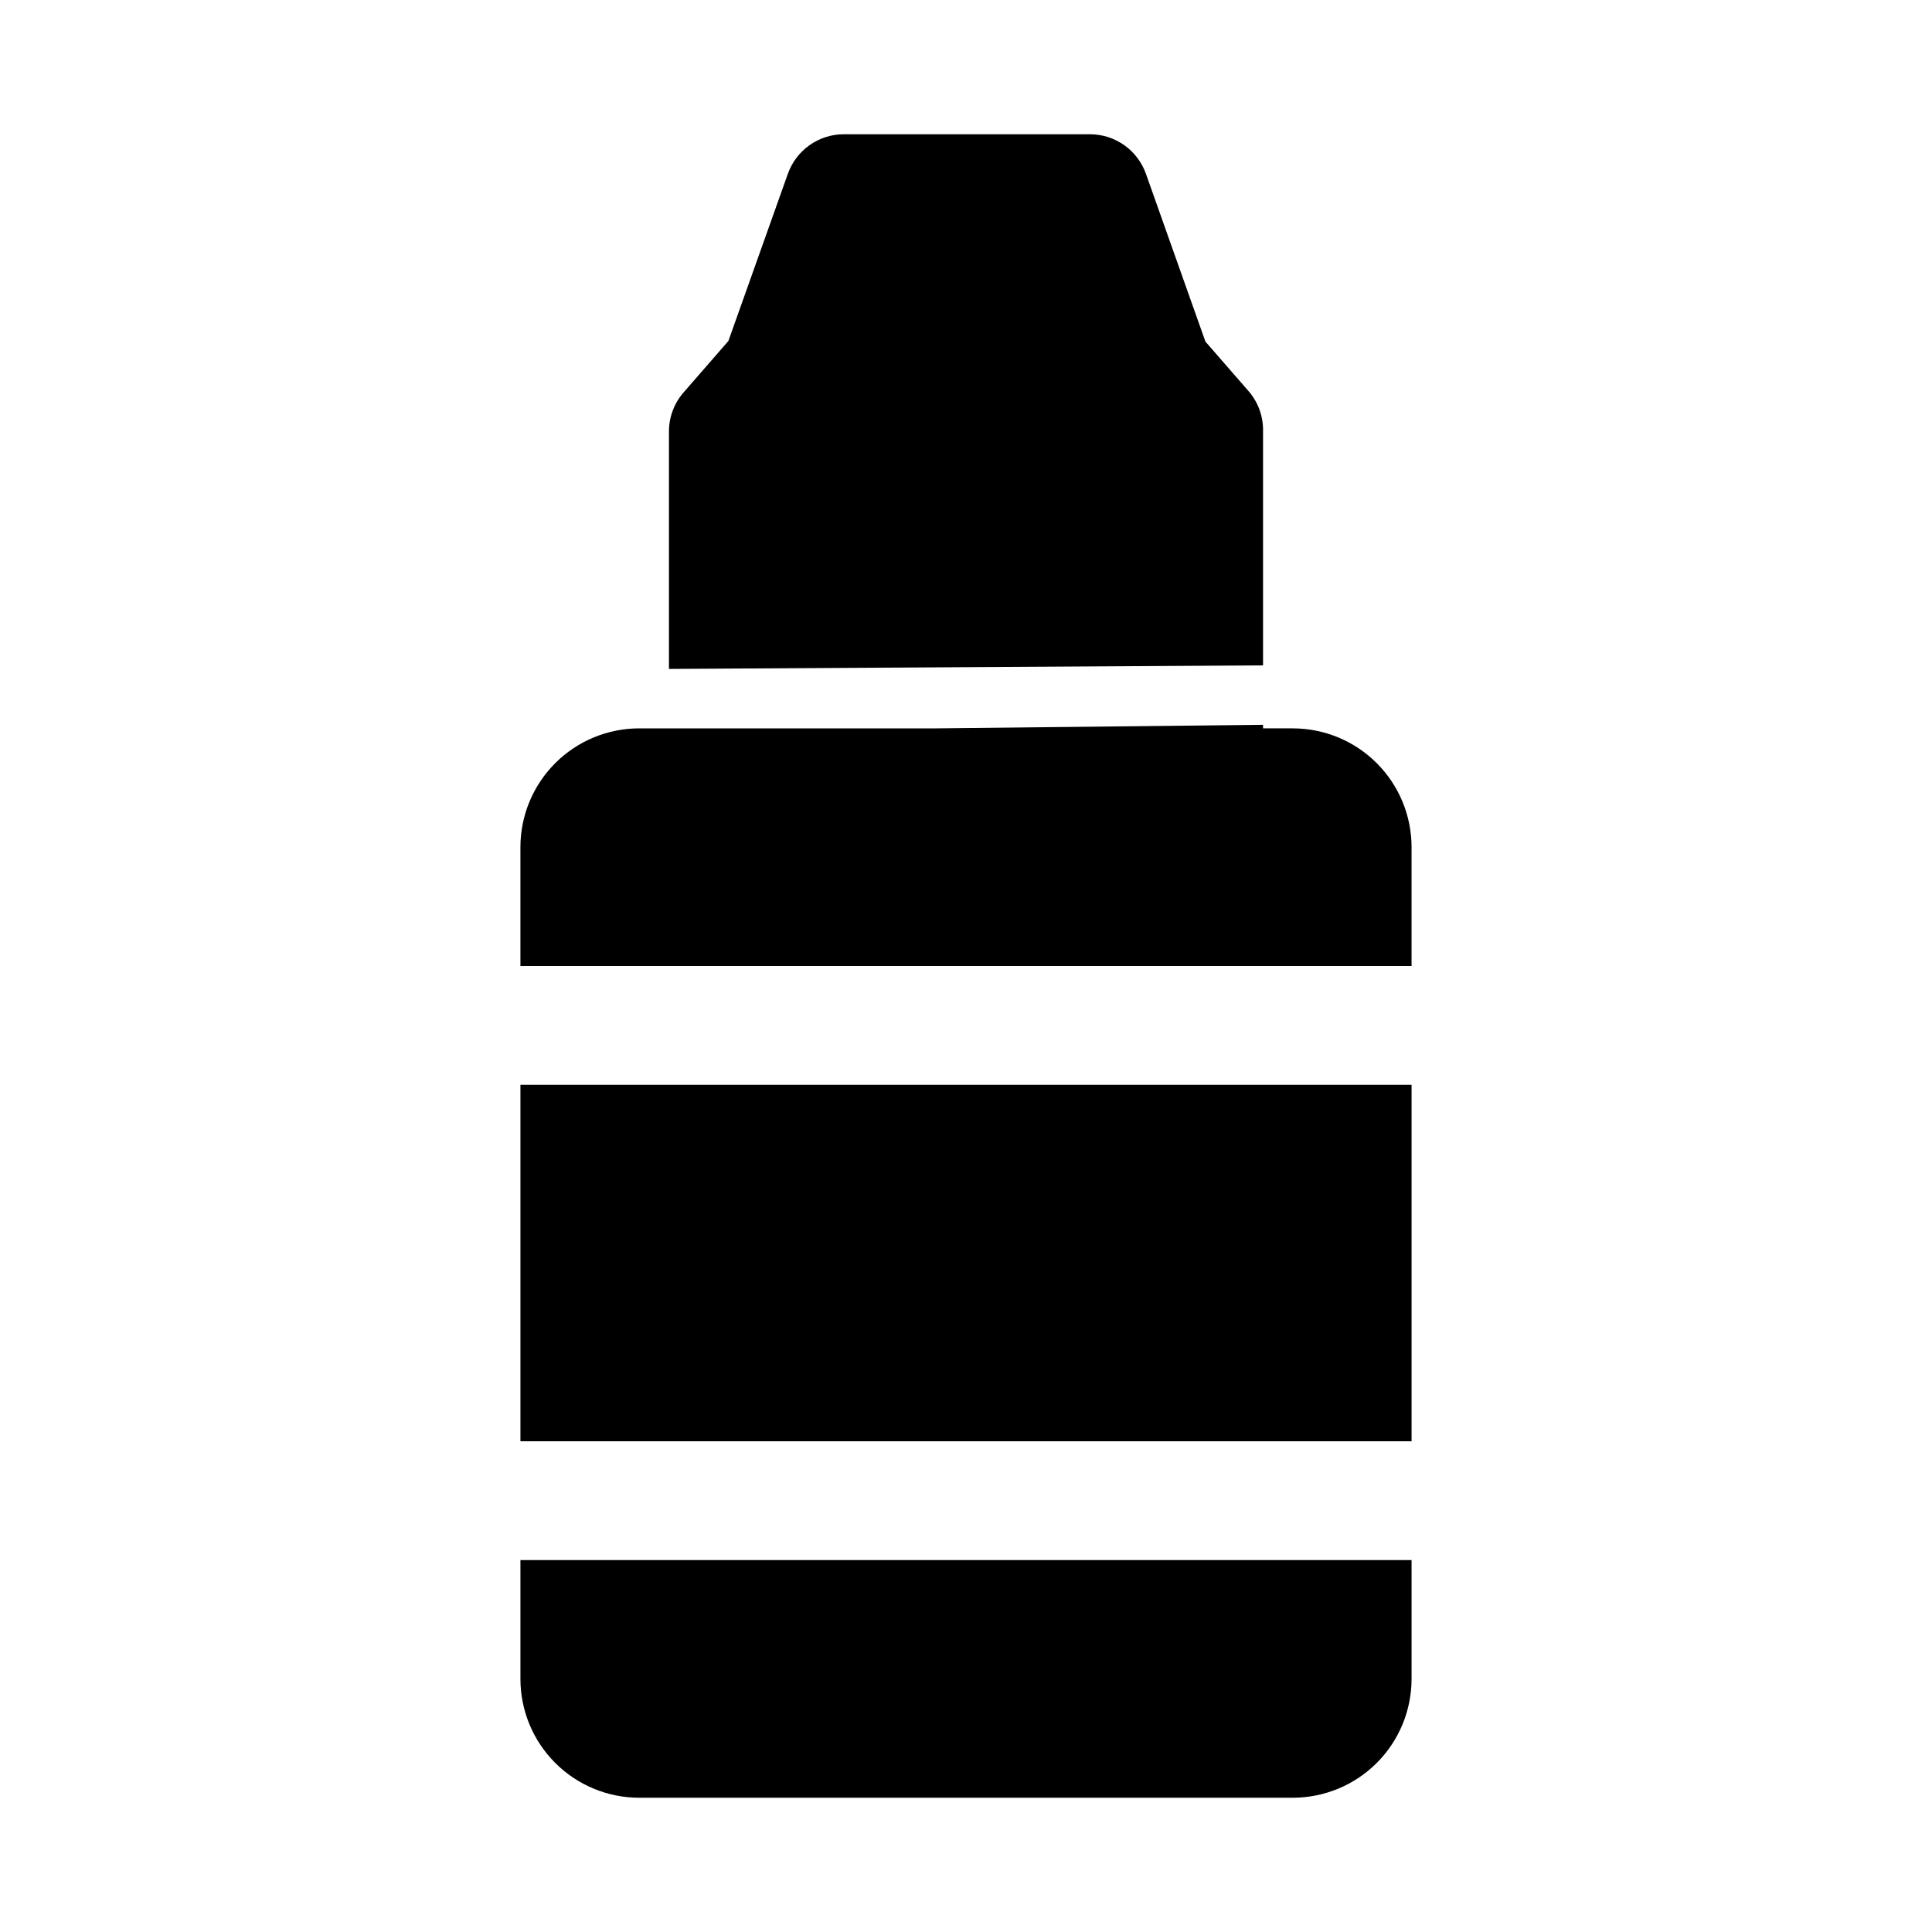 <?xml version="1.0" encoding="UTF-8"?>
<!-- Uploaded to: SVG Repo, www.svgrepo.com, Generator: SVG Repo Mixer Tools -->
<svg fill="#000000" width="800px" height="800px" version="1.1" viewBox="144 144 512 512" xmlns="http://www.w3.org/2000/svg">
 <path d="m478.72 320.33-157.44 0.945v-62.977c0.012-3.902 1.469-7.66 4.094-10.547l11.652-13.383 15.742-44.242c1.074-3.07 3.074-5.734 5.727-7.625 2.648-1.887 5.82-2.91 9.074-2.922h65.336c3.254 0.012 6.426 1.035 9.078 2.922 2.648 1.891 4.648 4.555 5.723 7.625l15.742 44.398 11.652 13.383c2.418 2.918 3.703 6.606 3.621 10.391zm-196.8 205.62h236.16v-94.461h-236.16zm204.67-188.93-7.871 0.004v-0.945l-86.594 0.945h-78.719c-8.352 0-16.359 3.316-22.266 9.223-5.906 5.902-9.223 13.914-9.223 22.266v31.488h236.16v-31.488c0-8.352-3.316-16.363-9.223-22.266-5.906-5.906-13.914-9.223-22.266-9.223zm-204.67 251.91c0 8.352 3.316 16.363 9.223 22.266 5.906 5.906 13.914 9.223 22.266 9.223h173.18c8.352 0 16.359-3.316 22.266-9.223 5.906-5.902 9.223-13.914 9.223-22.266v-31.488h-236.16z"/>
</svg>